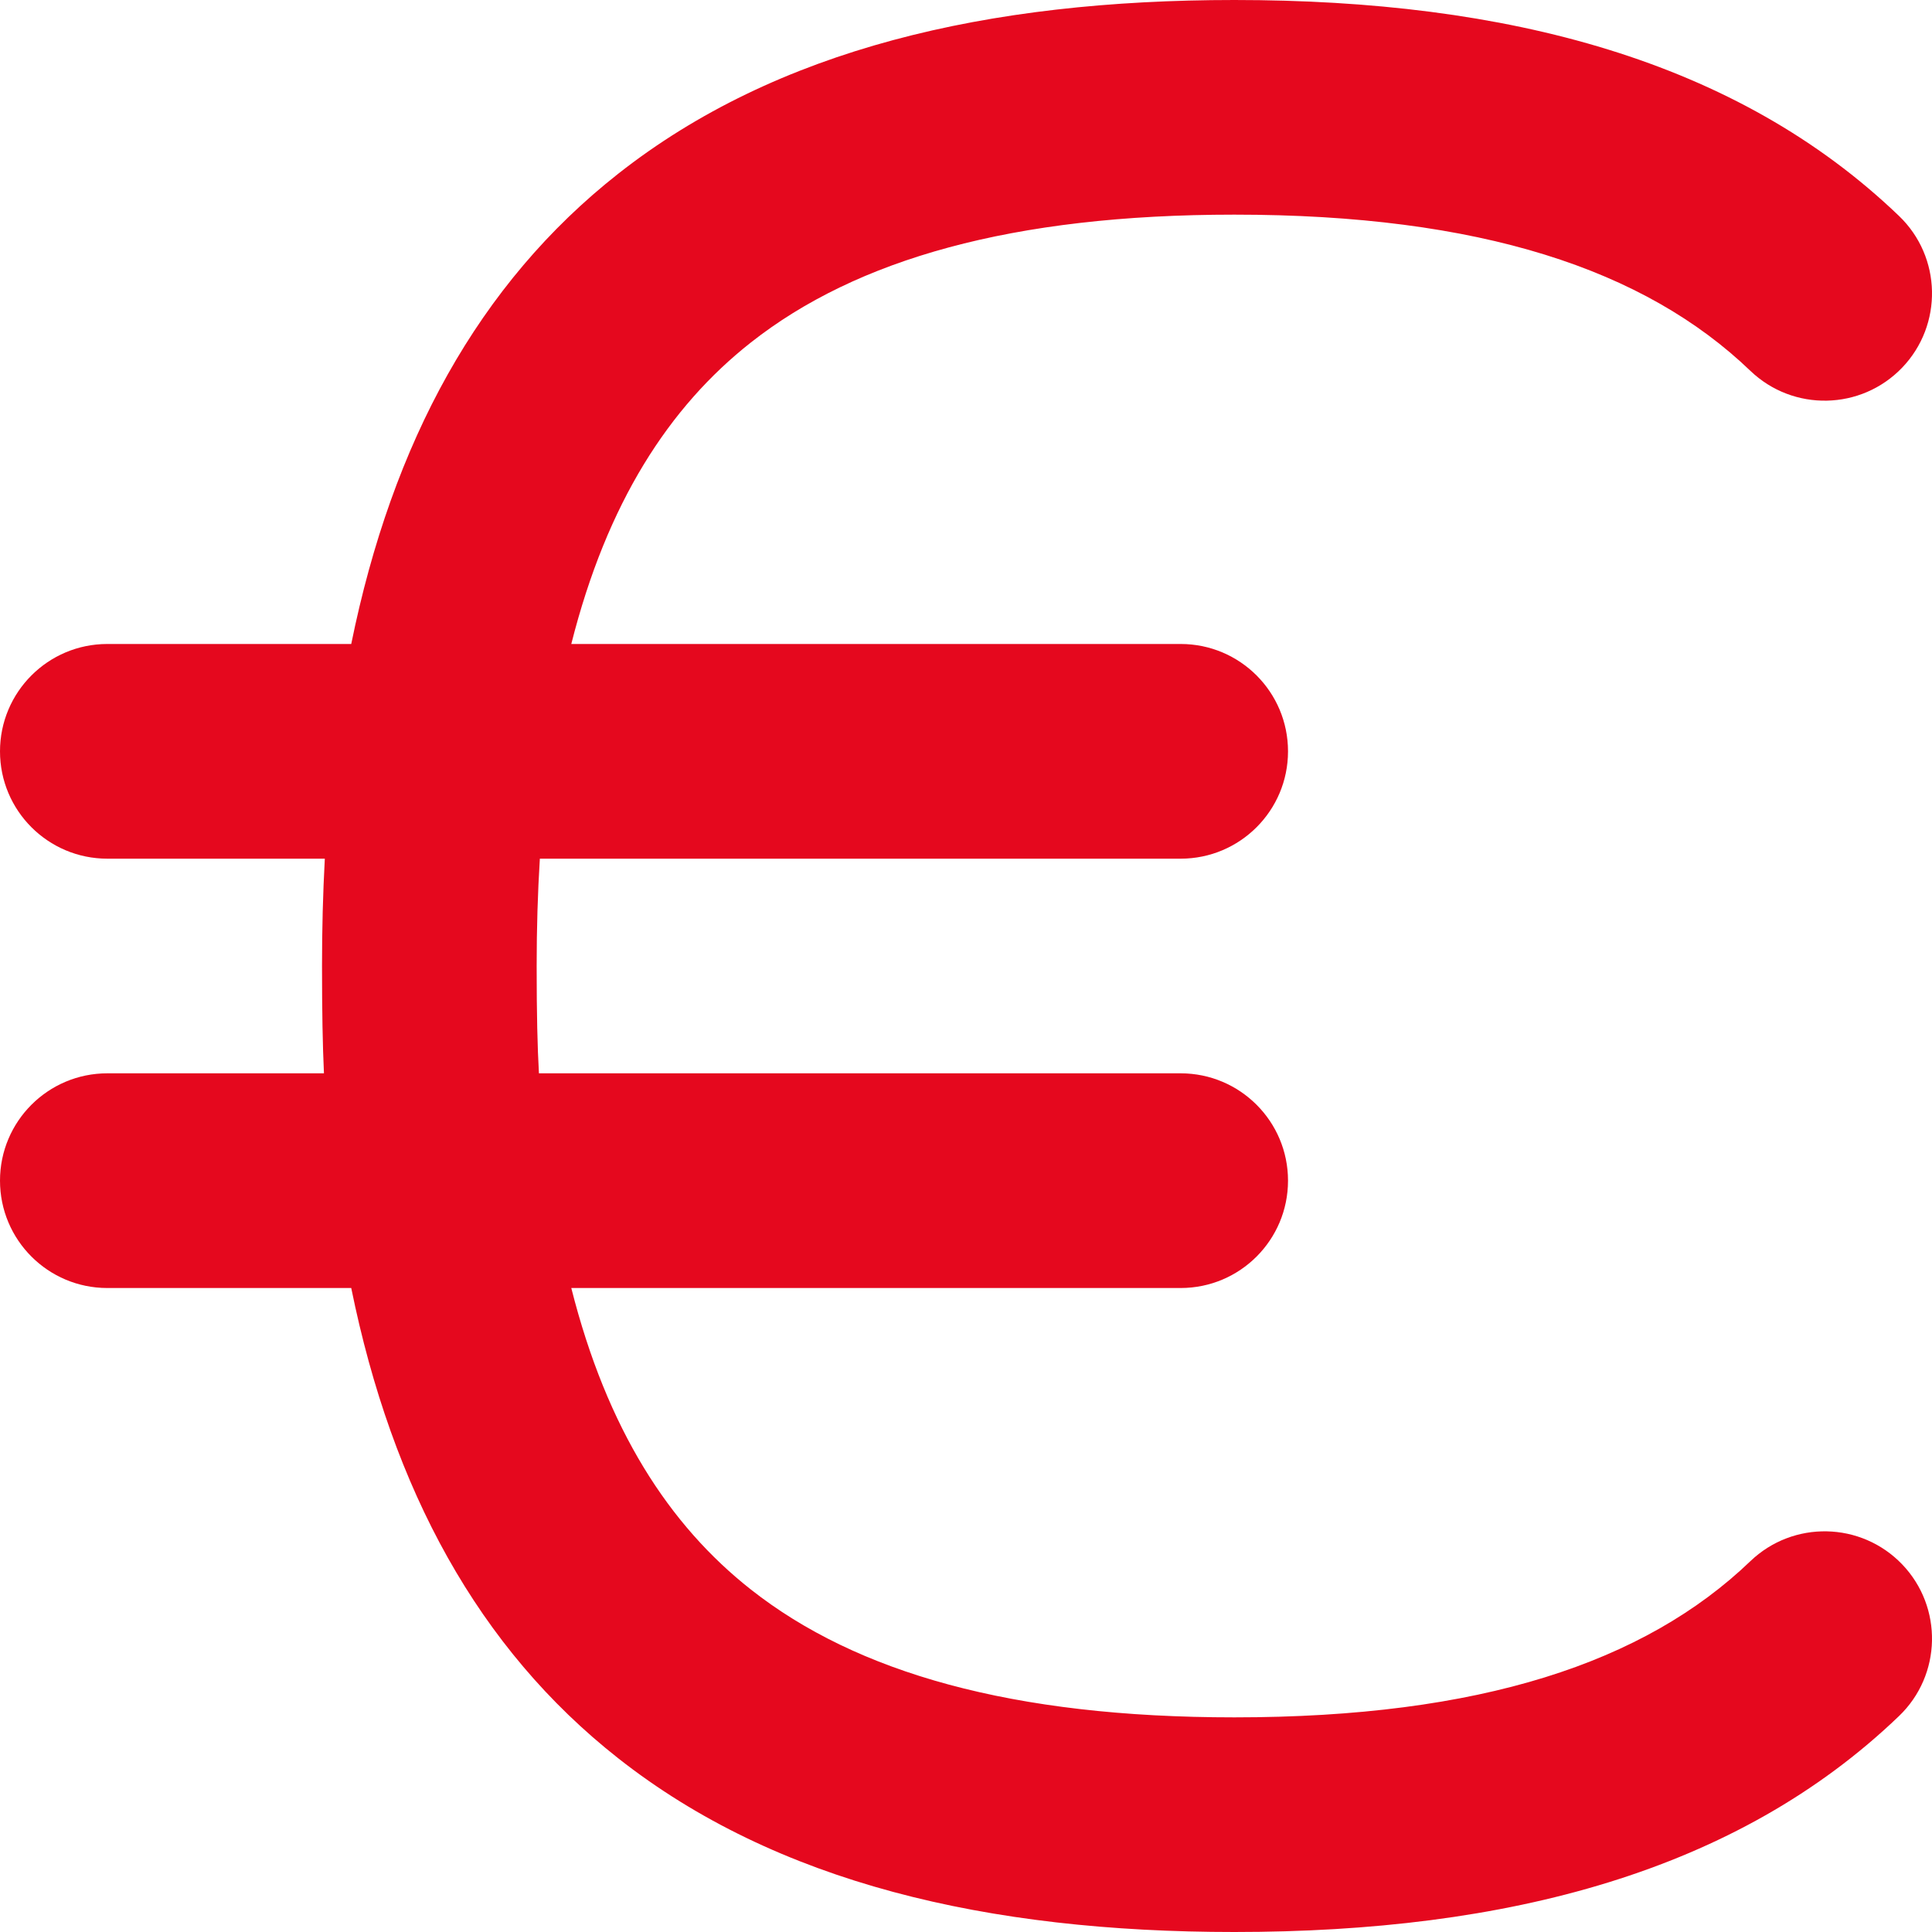 <svg width="40" height="40" viewBox="0 0 40 40" fill="none" xmlns="http://www.w3.org/2000/svg">
<path opacity="0.98" fill-rule="evenodd" clip-rule="evenodd" d="M7.272 13.333H2.222C0.995 13.333 0 14.328 0 15.556C0 16.783 0.995 17.778 2.222 17.778H6.725C6.686 18.497 6.667 19.238 6.667 20C6.667 20.943 6.68 21.641 6.707 22.222H2.222C0.995 22.222 0 23.217 0 24.444C0 25.672 0.995 26.667 2.222 26.667H7.272C8.122 30.844 9.906 34.126 12.798 36.402C16.078 38.984 20.443 40 25.556 40C31.213 40 35.957 38.753 39.316 35.53C40.202 34.681 40.231 33.274 39.382 32.388C38.532 31.503 37.125 31.473 36.239 32.323C34.048 34.425 30.645 35.556 25.556 35.556C20.957 35.556 17.733 34.631 15.547 32.91C13.851 31.575 12.567 29.592 11.828 26.667H24.444C25.672 26.667 26.667 25.672 26.667 24.444C26.667 23.217 25.672 22.222 24.444 22.222H11.158C11.127 21.673 11.111 20.999 11.111 20C11.111 19.224 11.133 18.484 11.177 17.778H24.444C25.672 17.778 26.667 16.783 26.667 15.556C26.667 14.328 25.672 13.333 24.444 13.333H11.828C12.567 10.408 13.851 8.425 15.547 7.09C17.733 5.369 20.957 4.444 25.556 4.444C30.645 4.444 34.048 5.575 36.239 7.677C37.125 8.527 38.532 8.497 39.382 7.612C40.231 6.726 40.202 5.319 39.316 4.47C35.957 1.247 31.213 0 25.556 0C20.443 0 16.078 1.016 12.798 3.598C9.906 5.874 8.122 9.156 7.272 13.333Z" fill="#E4041A"/>
</svg>

